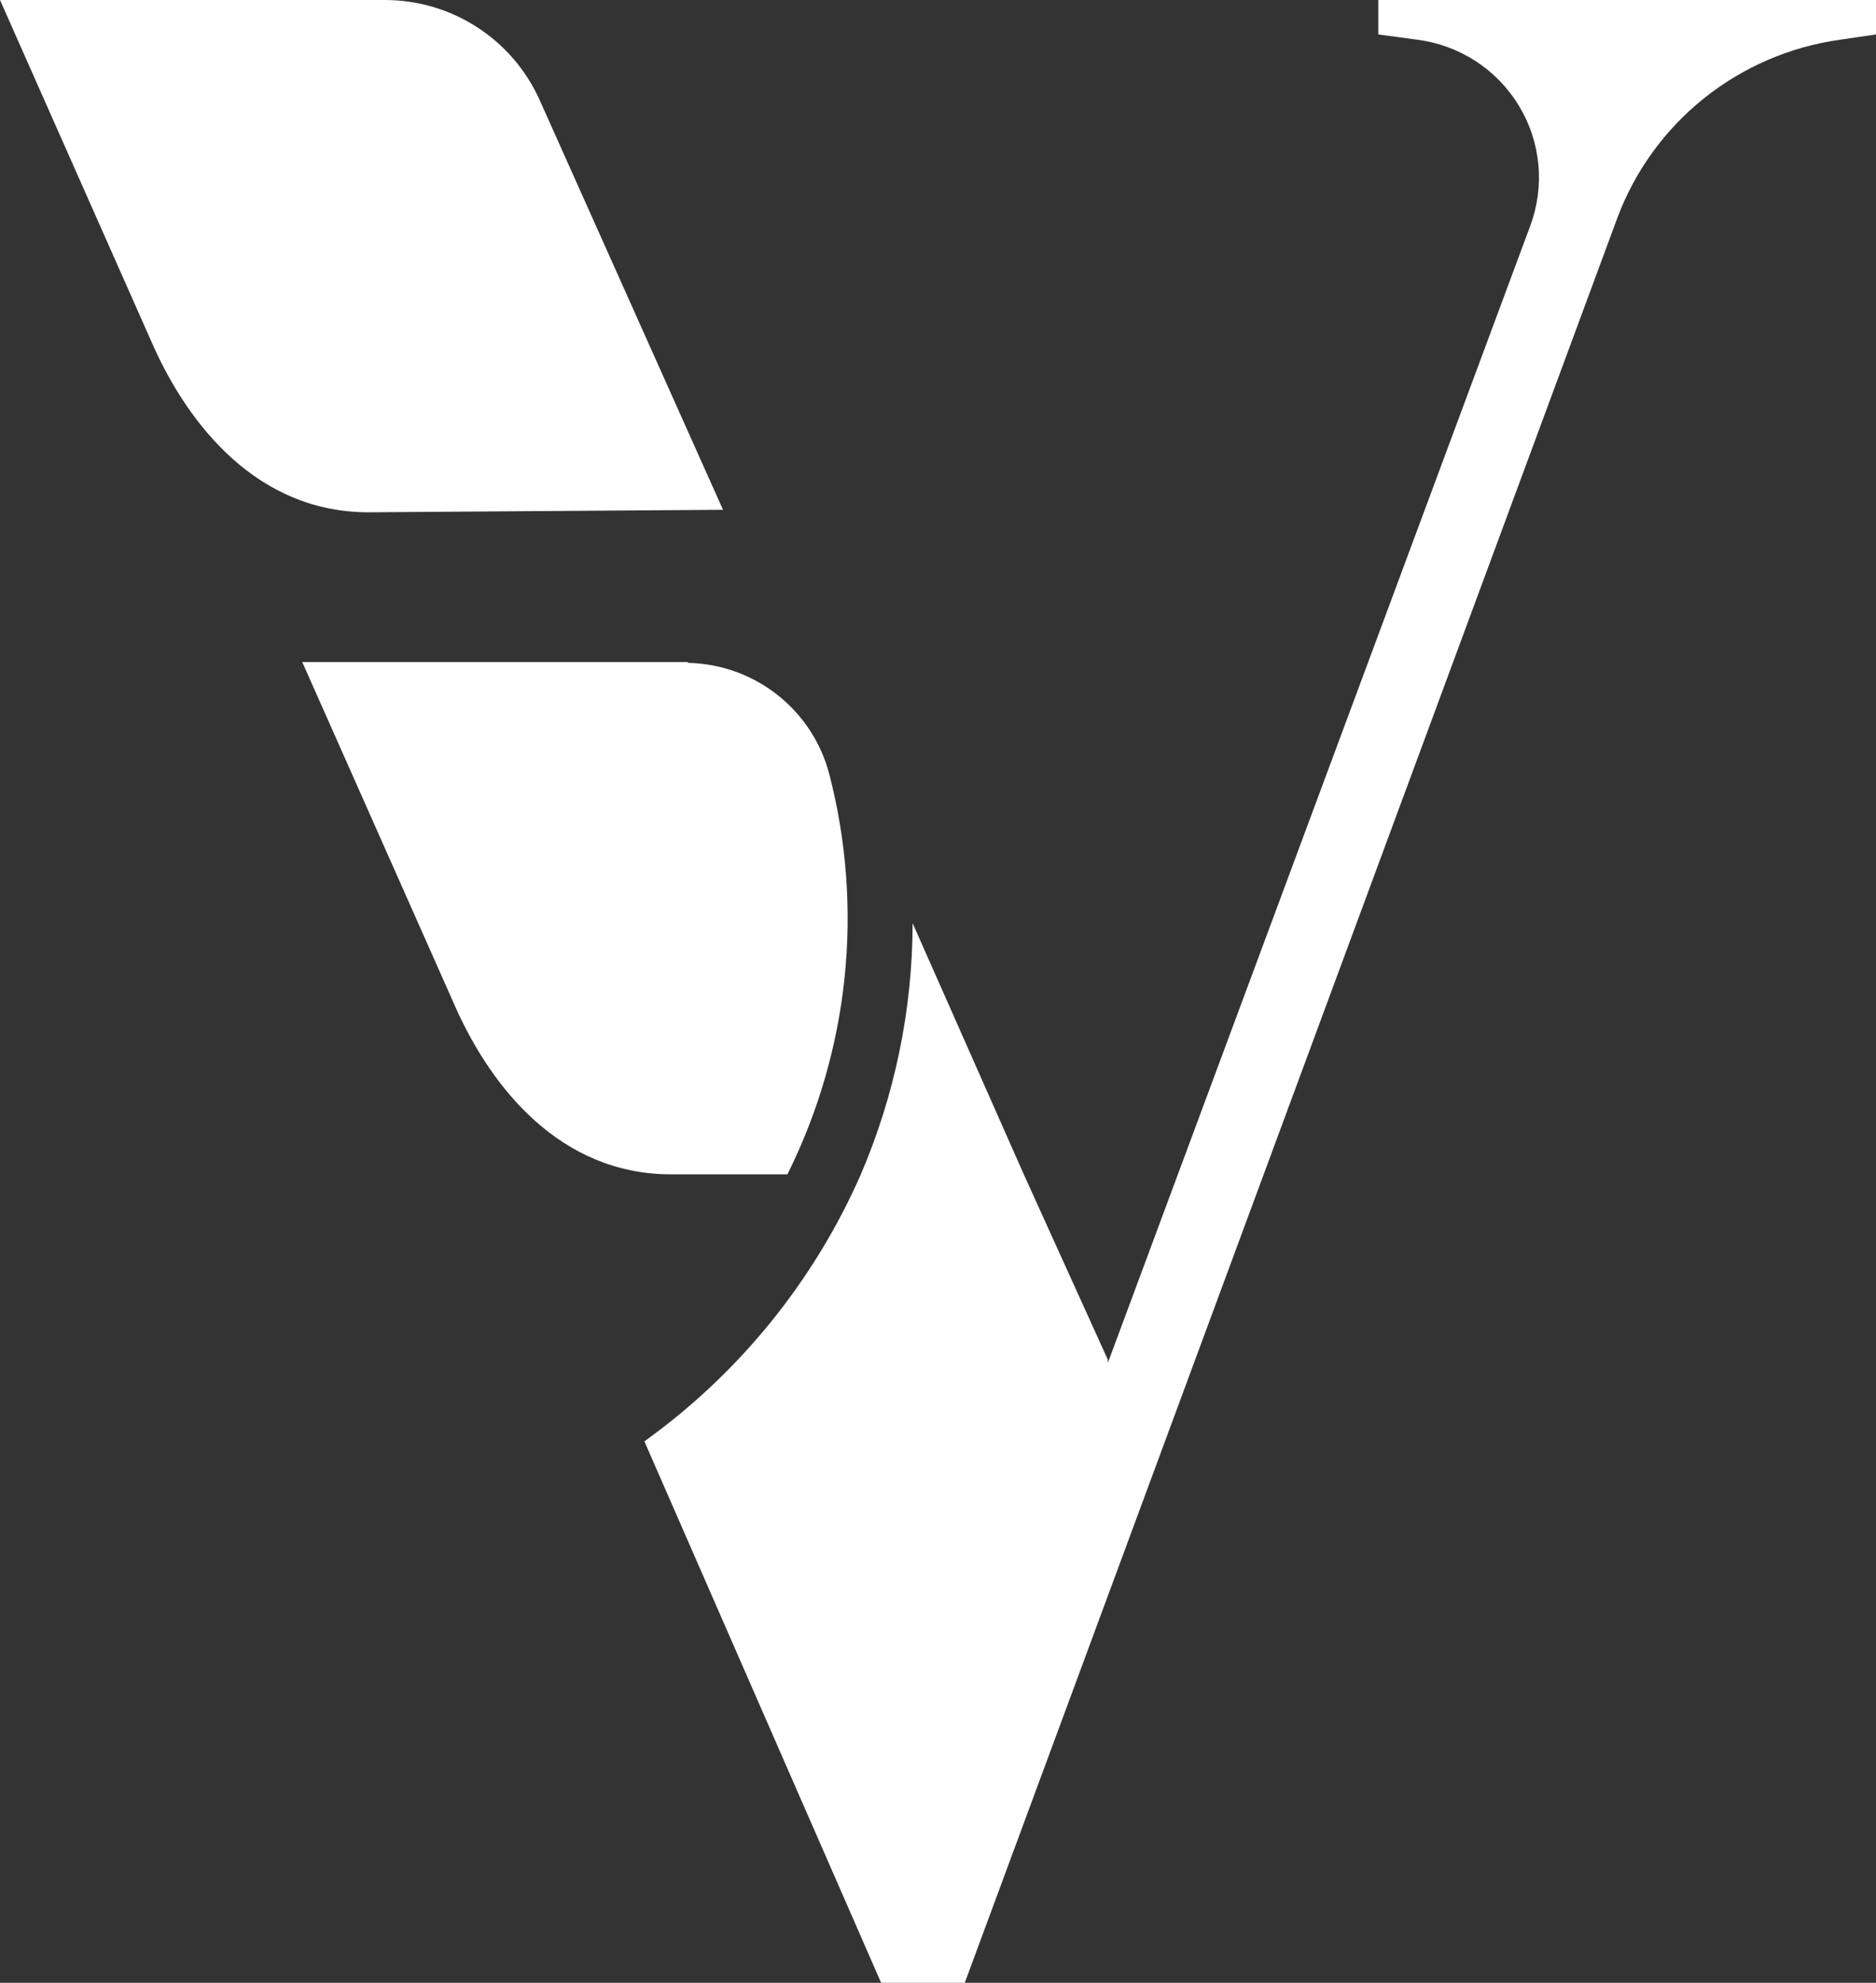 <svg width="194" height="205" viewBox="0 0 194 205" fill="none" xmlns="http://www.w3.org/2000/svg">
<rect x="0" y="0" width="194" height="205" fill="#333333" stroke="none"/>
<path d="M71.135 68.533C74.495 68.6 77.742 69.759 80.381 71.833C83.019 73.907 84.906 76.783 85.754 80.023C89.351 93.889 87.816 108.582 81.428 121.414H69.404C57.87 121.414 50.835 112.366 47.202 104.352L31.256 68.447H71.135V68.533Z" fill="white"/>
<path d="M194 0V3.562L190.28 4.107C185.112 4.827 180.237 6.931 176.175 10.193C172.112 13.456 169.015 17.756 167.213 22.634L99.768 205H91.118L66.637 149.018C76.419 141.998 84.136 132.496 88.984 121.501C92.527 113.268 94.361 104.406 94.376 95.448L105.91 121.501L114.56 140.573V140.918L158.245 23.352C159.001 21.326 159.287 19.155 159.083 17.003C158.88 14.851 158.191 12.773 157.068 10.923C155.945 9.073 154.418 7.499 152.6 6.319C150.782 5.139 148.719 4.383 146.567 4.107L142.53 3.562V0H194Z" fill="white"/>
<path d="M0 0H39.734C43.114 -0.012 46.426 0.949 49.271 2.768C52.115 4.588 54.371 7.187 55.766 10.254L74.768 52.708L38.12 52.966C26.586 52.966 19.55 43.918 15.917 35.905L0 0Z" fill="white"/>
</svg>
